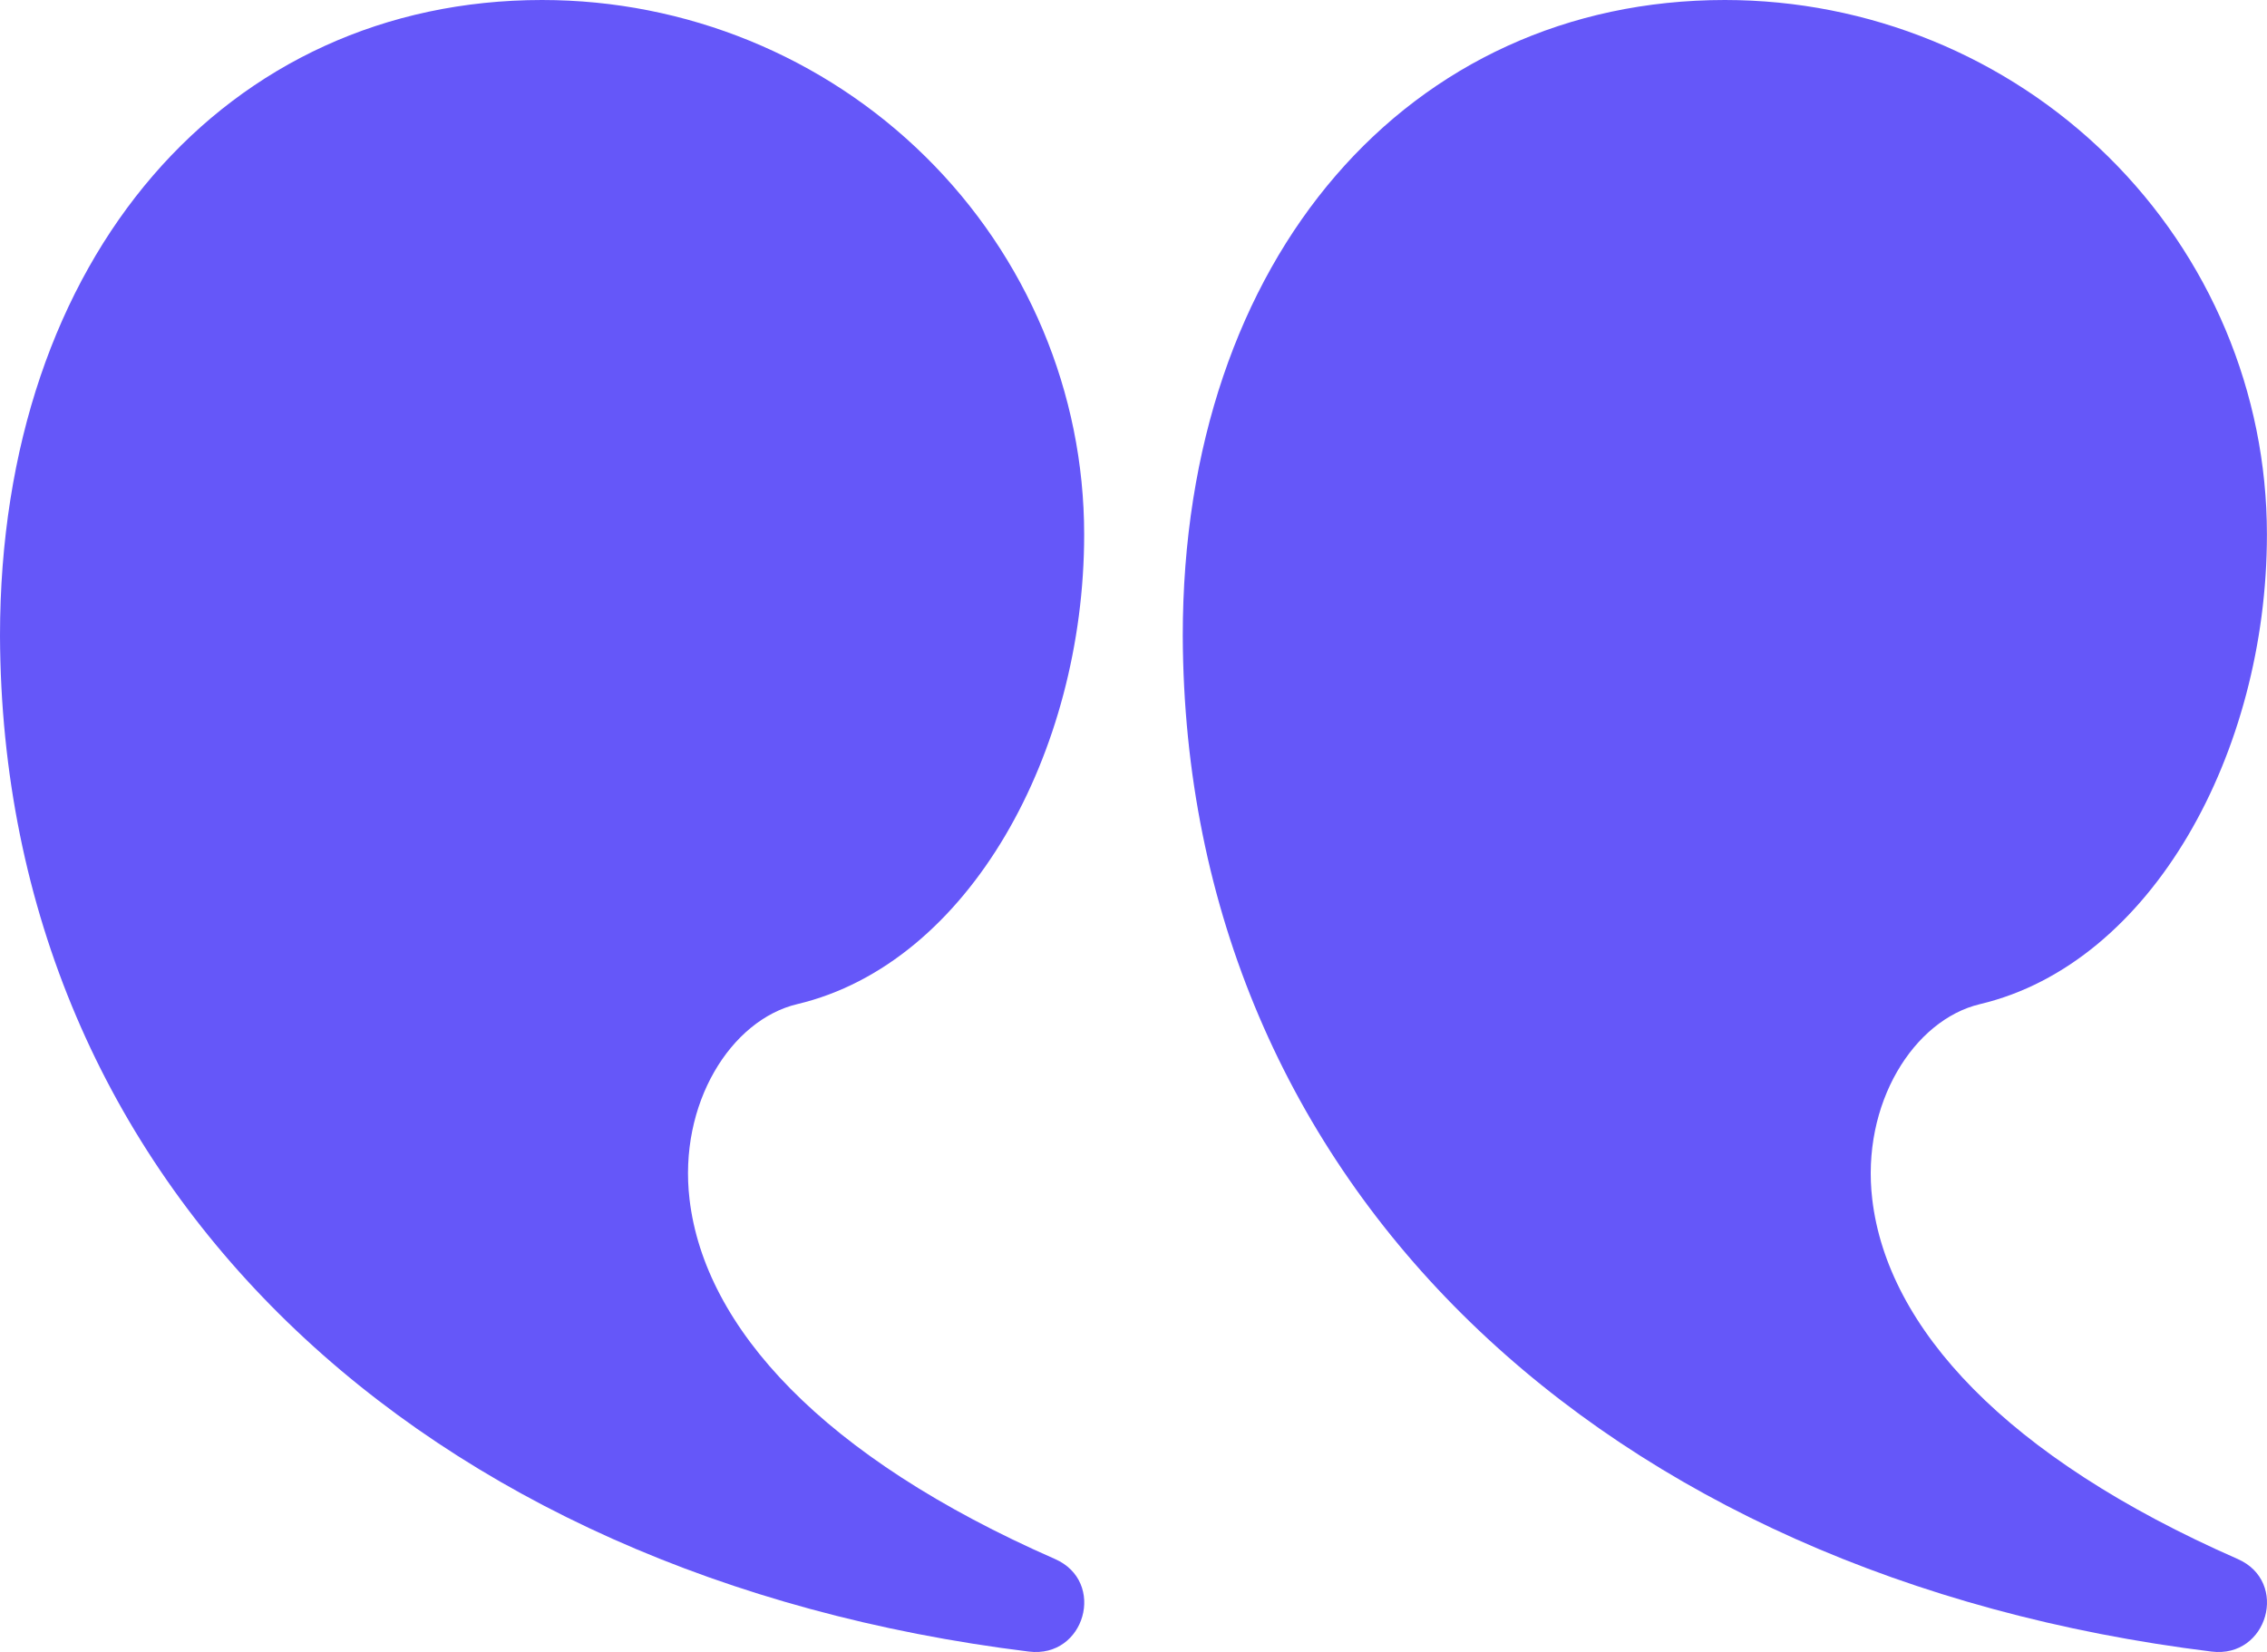 <svg width="59" height="43" viewBox="0 0 59 43" fill="none" xmlns="http://www.w3.org/2000/svg">
<path d="M44.89 0C36.697 0 30.782 6.67 30.782 16.547C30.833 30.896 41.773 41.041 57.556 42.988C59.019 43.17 59.583 41.167 58.236 40.578C52.182 37.922 49.122 34.553 48.727 31.219C48.432 28.728 49.805 26.545 51.531 26.136C56.002 25.076 58.998 19.584 58.998 13.911C58.998 10.222 57.512 6.683 54.866 4.075C52.22 1.466 48.632 0 44.89 0ZM14.108 0C5.915 0 -1.11082e-06 6.67 -1.11082e-06 16.547C0.051 30.896 10.992 41.041 26.775 42.988C28.237 43.17 28.801 41.167 27.455 40.578C21.401 37.922 18.341 34.553 17.946 31.219C17.651 28.728 19.023 26.545 20.749 26.136C25.22 25.076 28.216 19.584 28.216 13.911C28.216 10.222 26.73 6.683 24.084 4.075C21.439 1.466 17.85 0 14.108 0Z" fill="#6557F9"/>
</svg>
